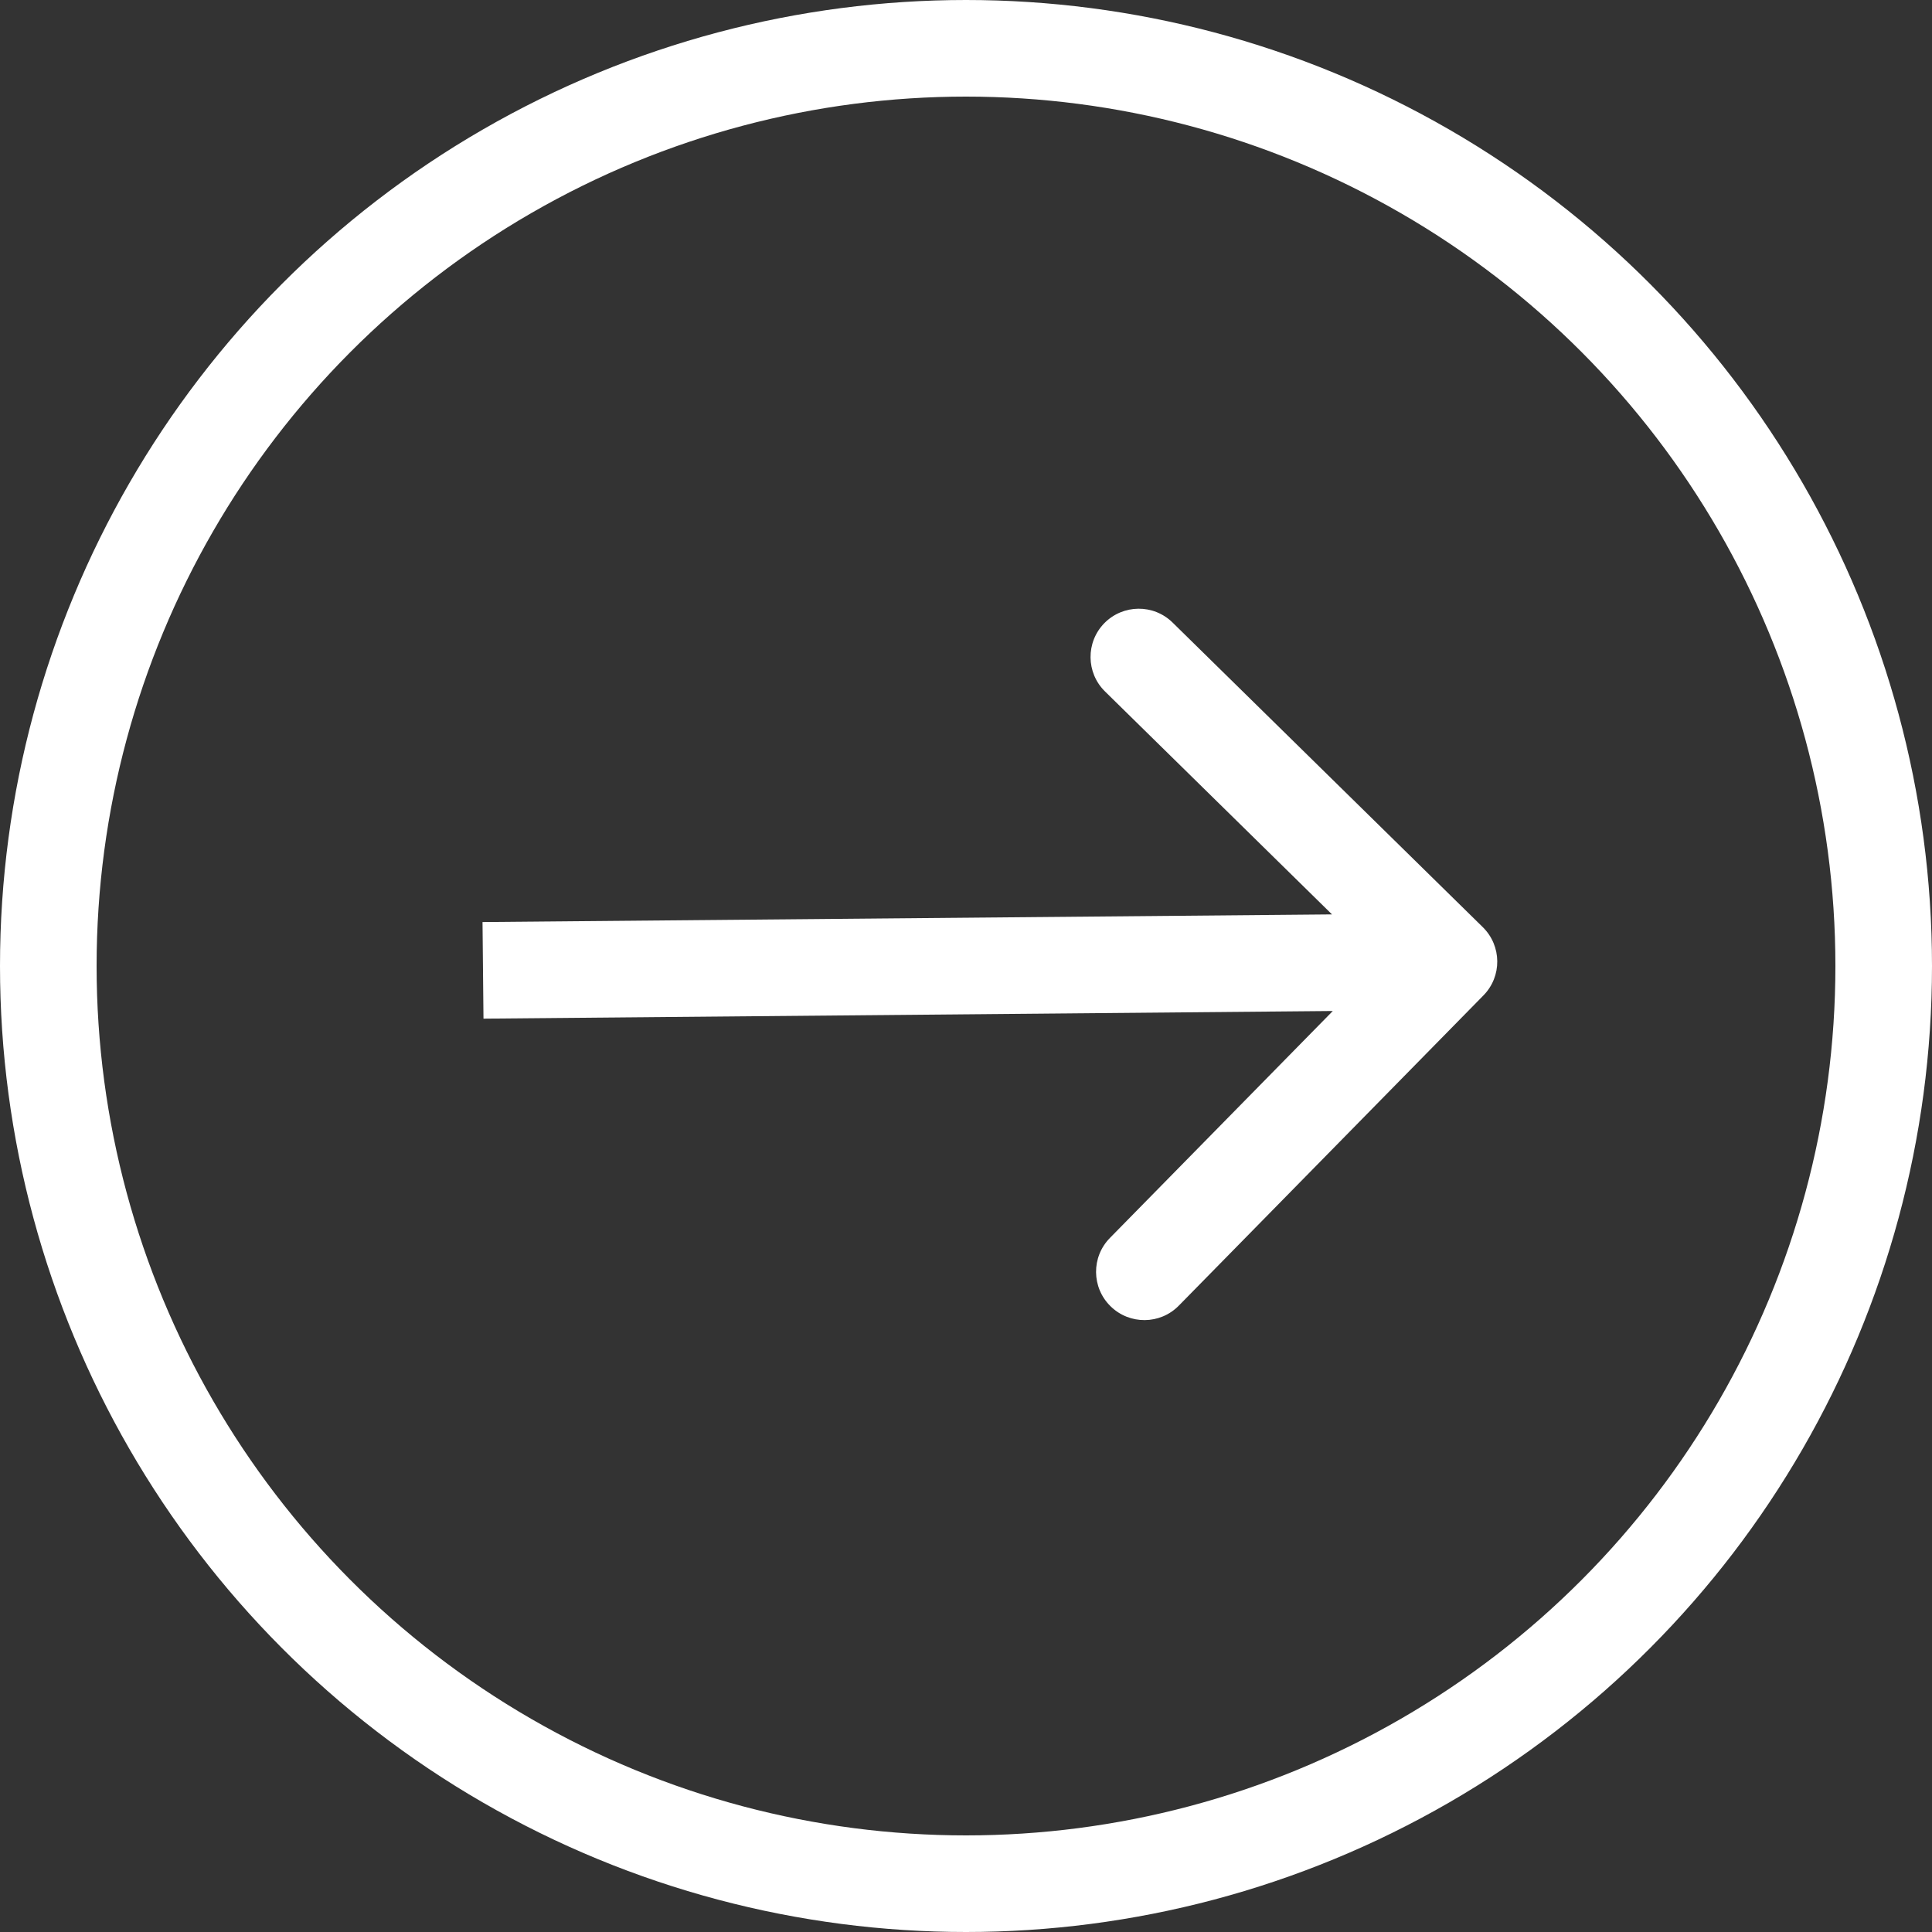 <svg width="20" height="20" viewBox="0 0 20 20" fill="none" xmlns="http://www.w3.org/2000/svg">
<rect x="0" y="0" width="20" height="20" fill="#333333" stroke="none"/>
<circle cx="10" cy="10" r="9.5" stroke="white"/>
<path d="M15.356 10.305C15.55 10.108 15.547 9.792 15.35 9.598L12.139 6.445C11.942 6.251 11.626 6.254 11.432 6.451C11.239 6.648 11.242 6.965 11.439 7.158L14.293 9.961L11.49 12.815C11.296 13.012 11.299 13.329 11.496 13.522C11.693 13.716 12.01 13.713 12.203 13.516L15.356 10.305ZM5.005 10.545L15.004 10.455L14.995 9.455L4.995 9.545L5.005 10.545Z" fill="white"/>
</svg>
